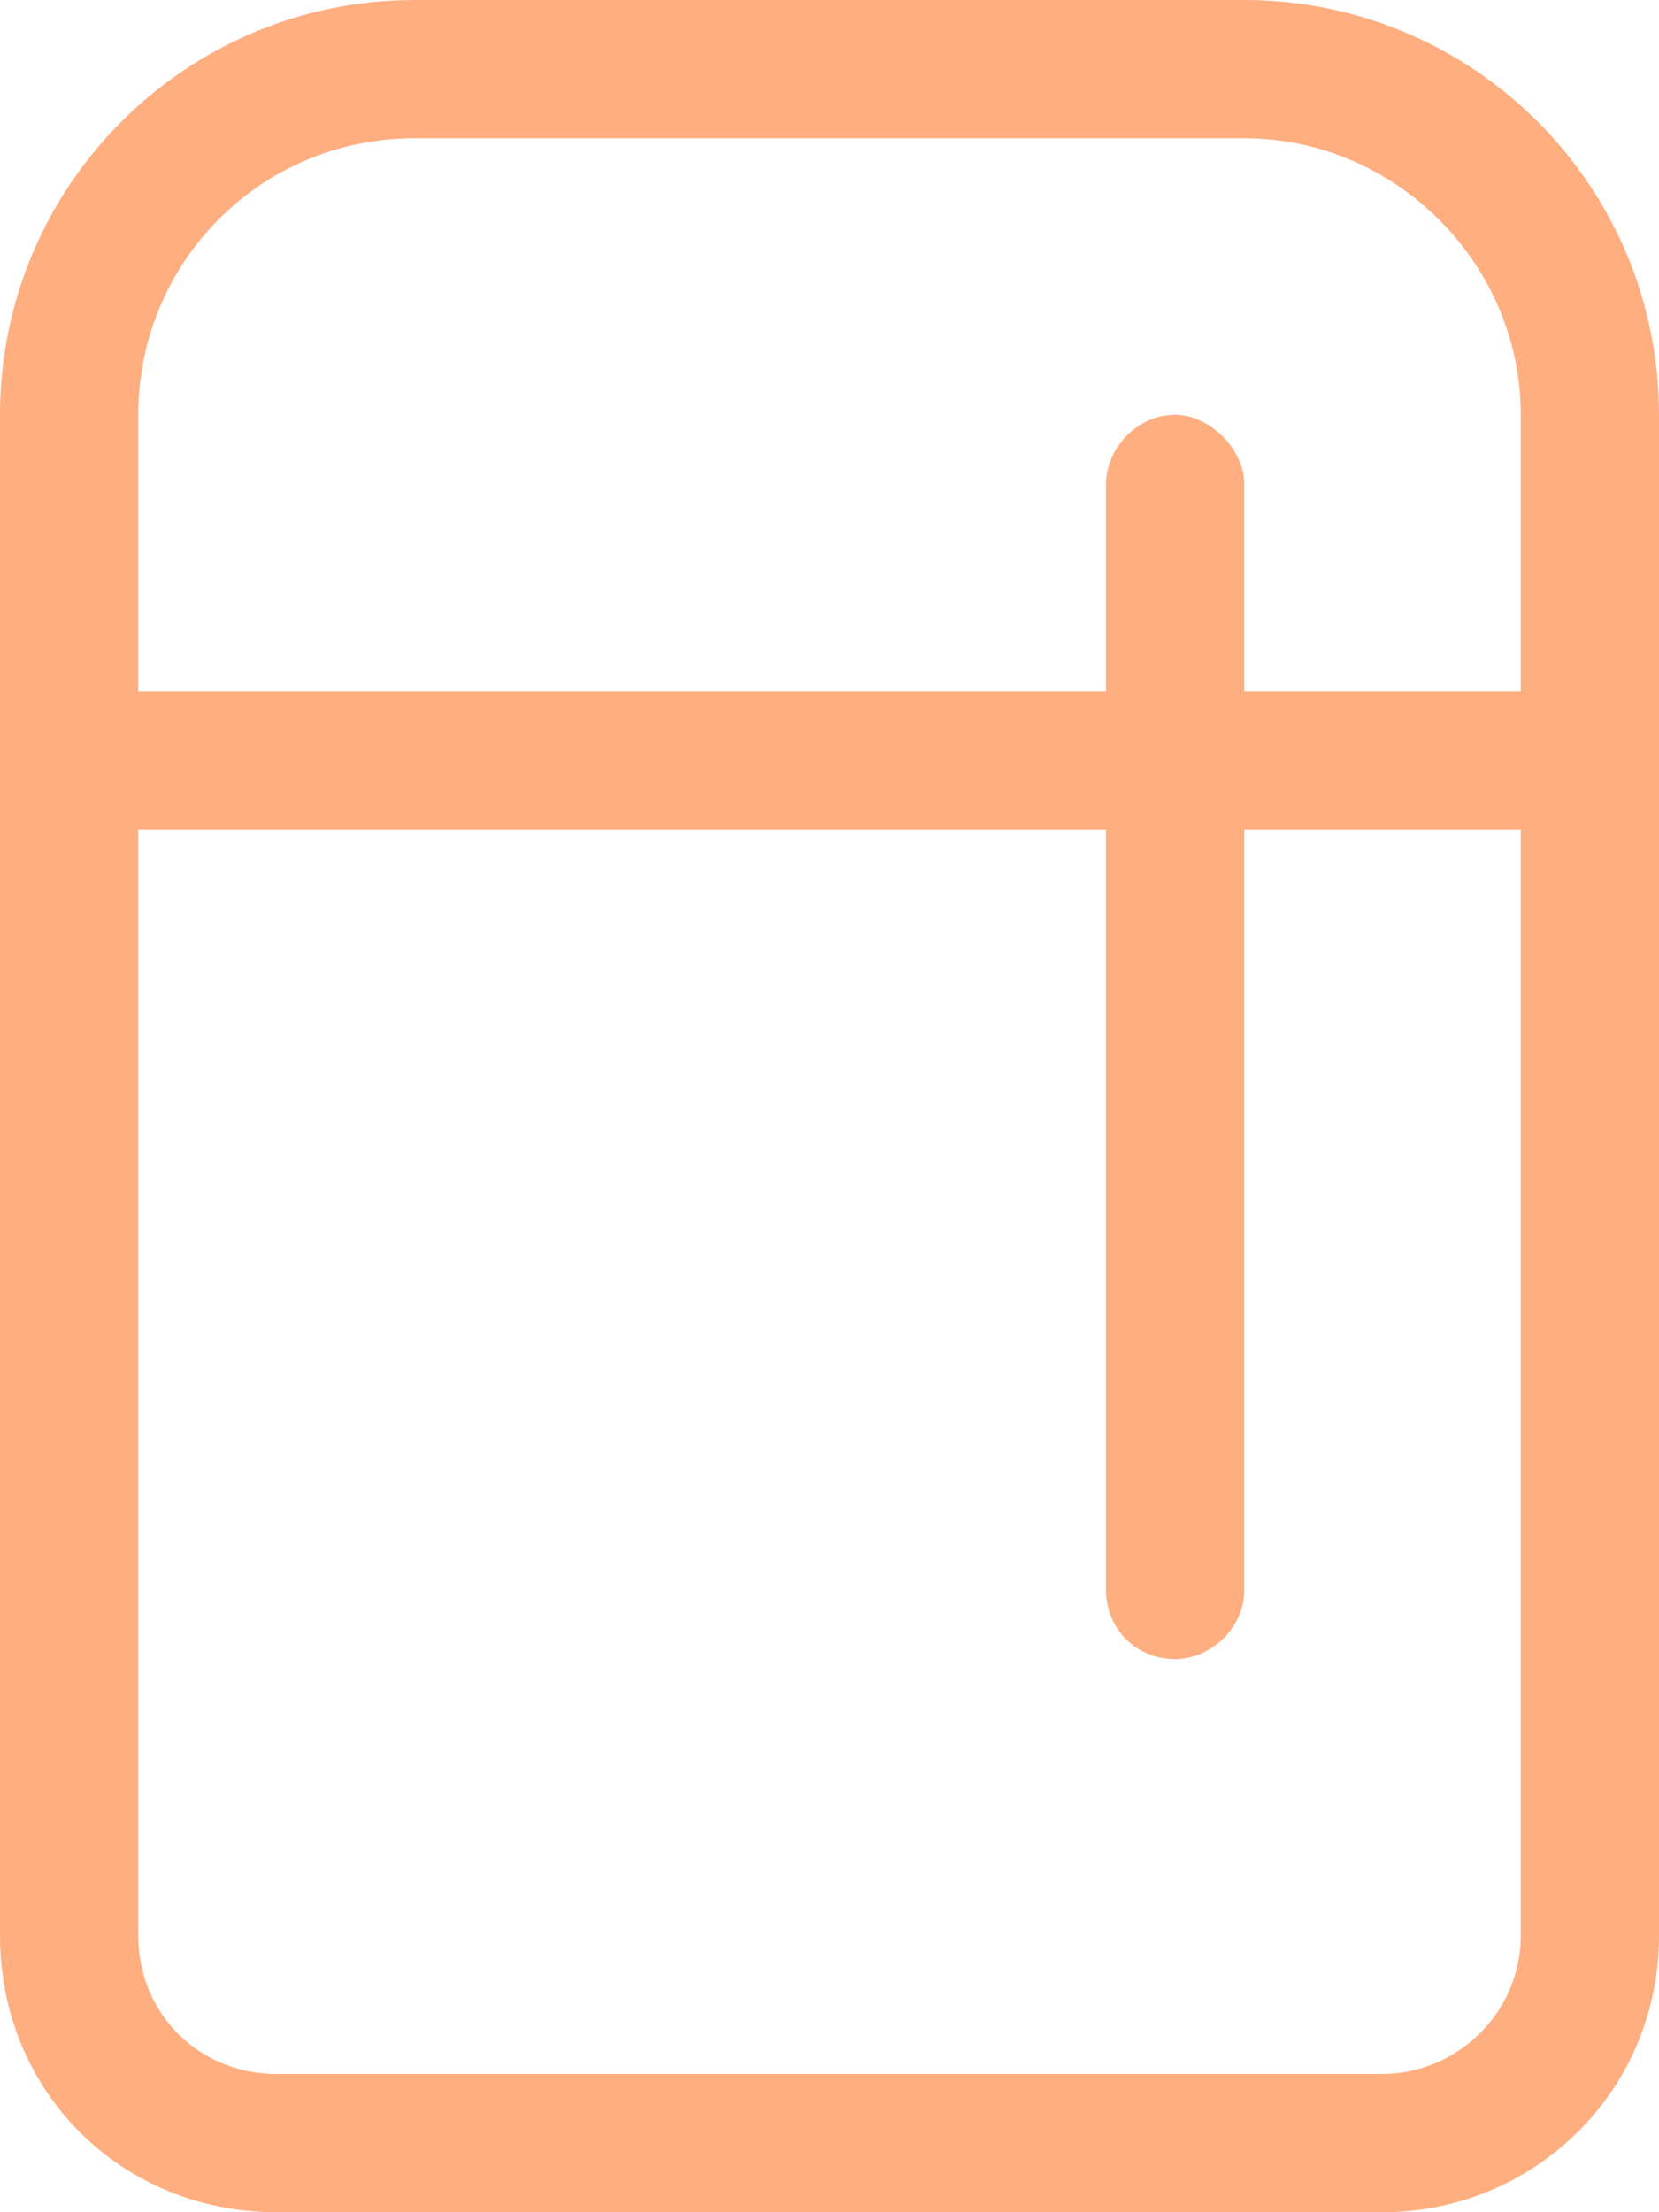 <svg width="48" height="64" viewBox="0 0 48 64" fill="none" xmlns="http://www.w3.org/2000/svg">
<path d="M36 4H12C7.5 4 4 7.625 4 12V20H32V14C32 13 32.875 12 34 12C35 12 36 13 36 14V20H44V12C44 7.625 40.375 4 36 4ZM32 24H4V56C4 58.25 5.75 60 8 60H40C42.125 60 44 58.25 44 56V24H36V46C36 47.125 35 48 34 48C32.875 48 32 47.125 32 46V24ZM12 0H36C42.625 0 48 5.375 48 12V56C48 60.5 44.375 64 40 64H8C3.5 64 0 60.5 0 56V12C0 5.375 5.375 0 12 0Z" fill="#FFAE80"/>
</svg>
